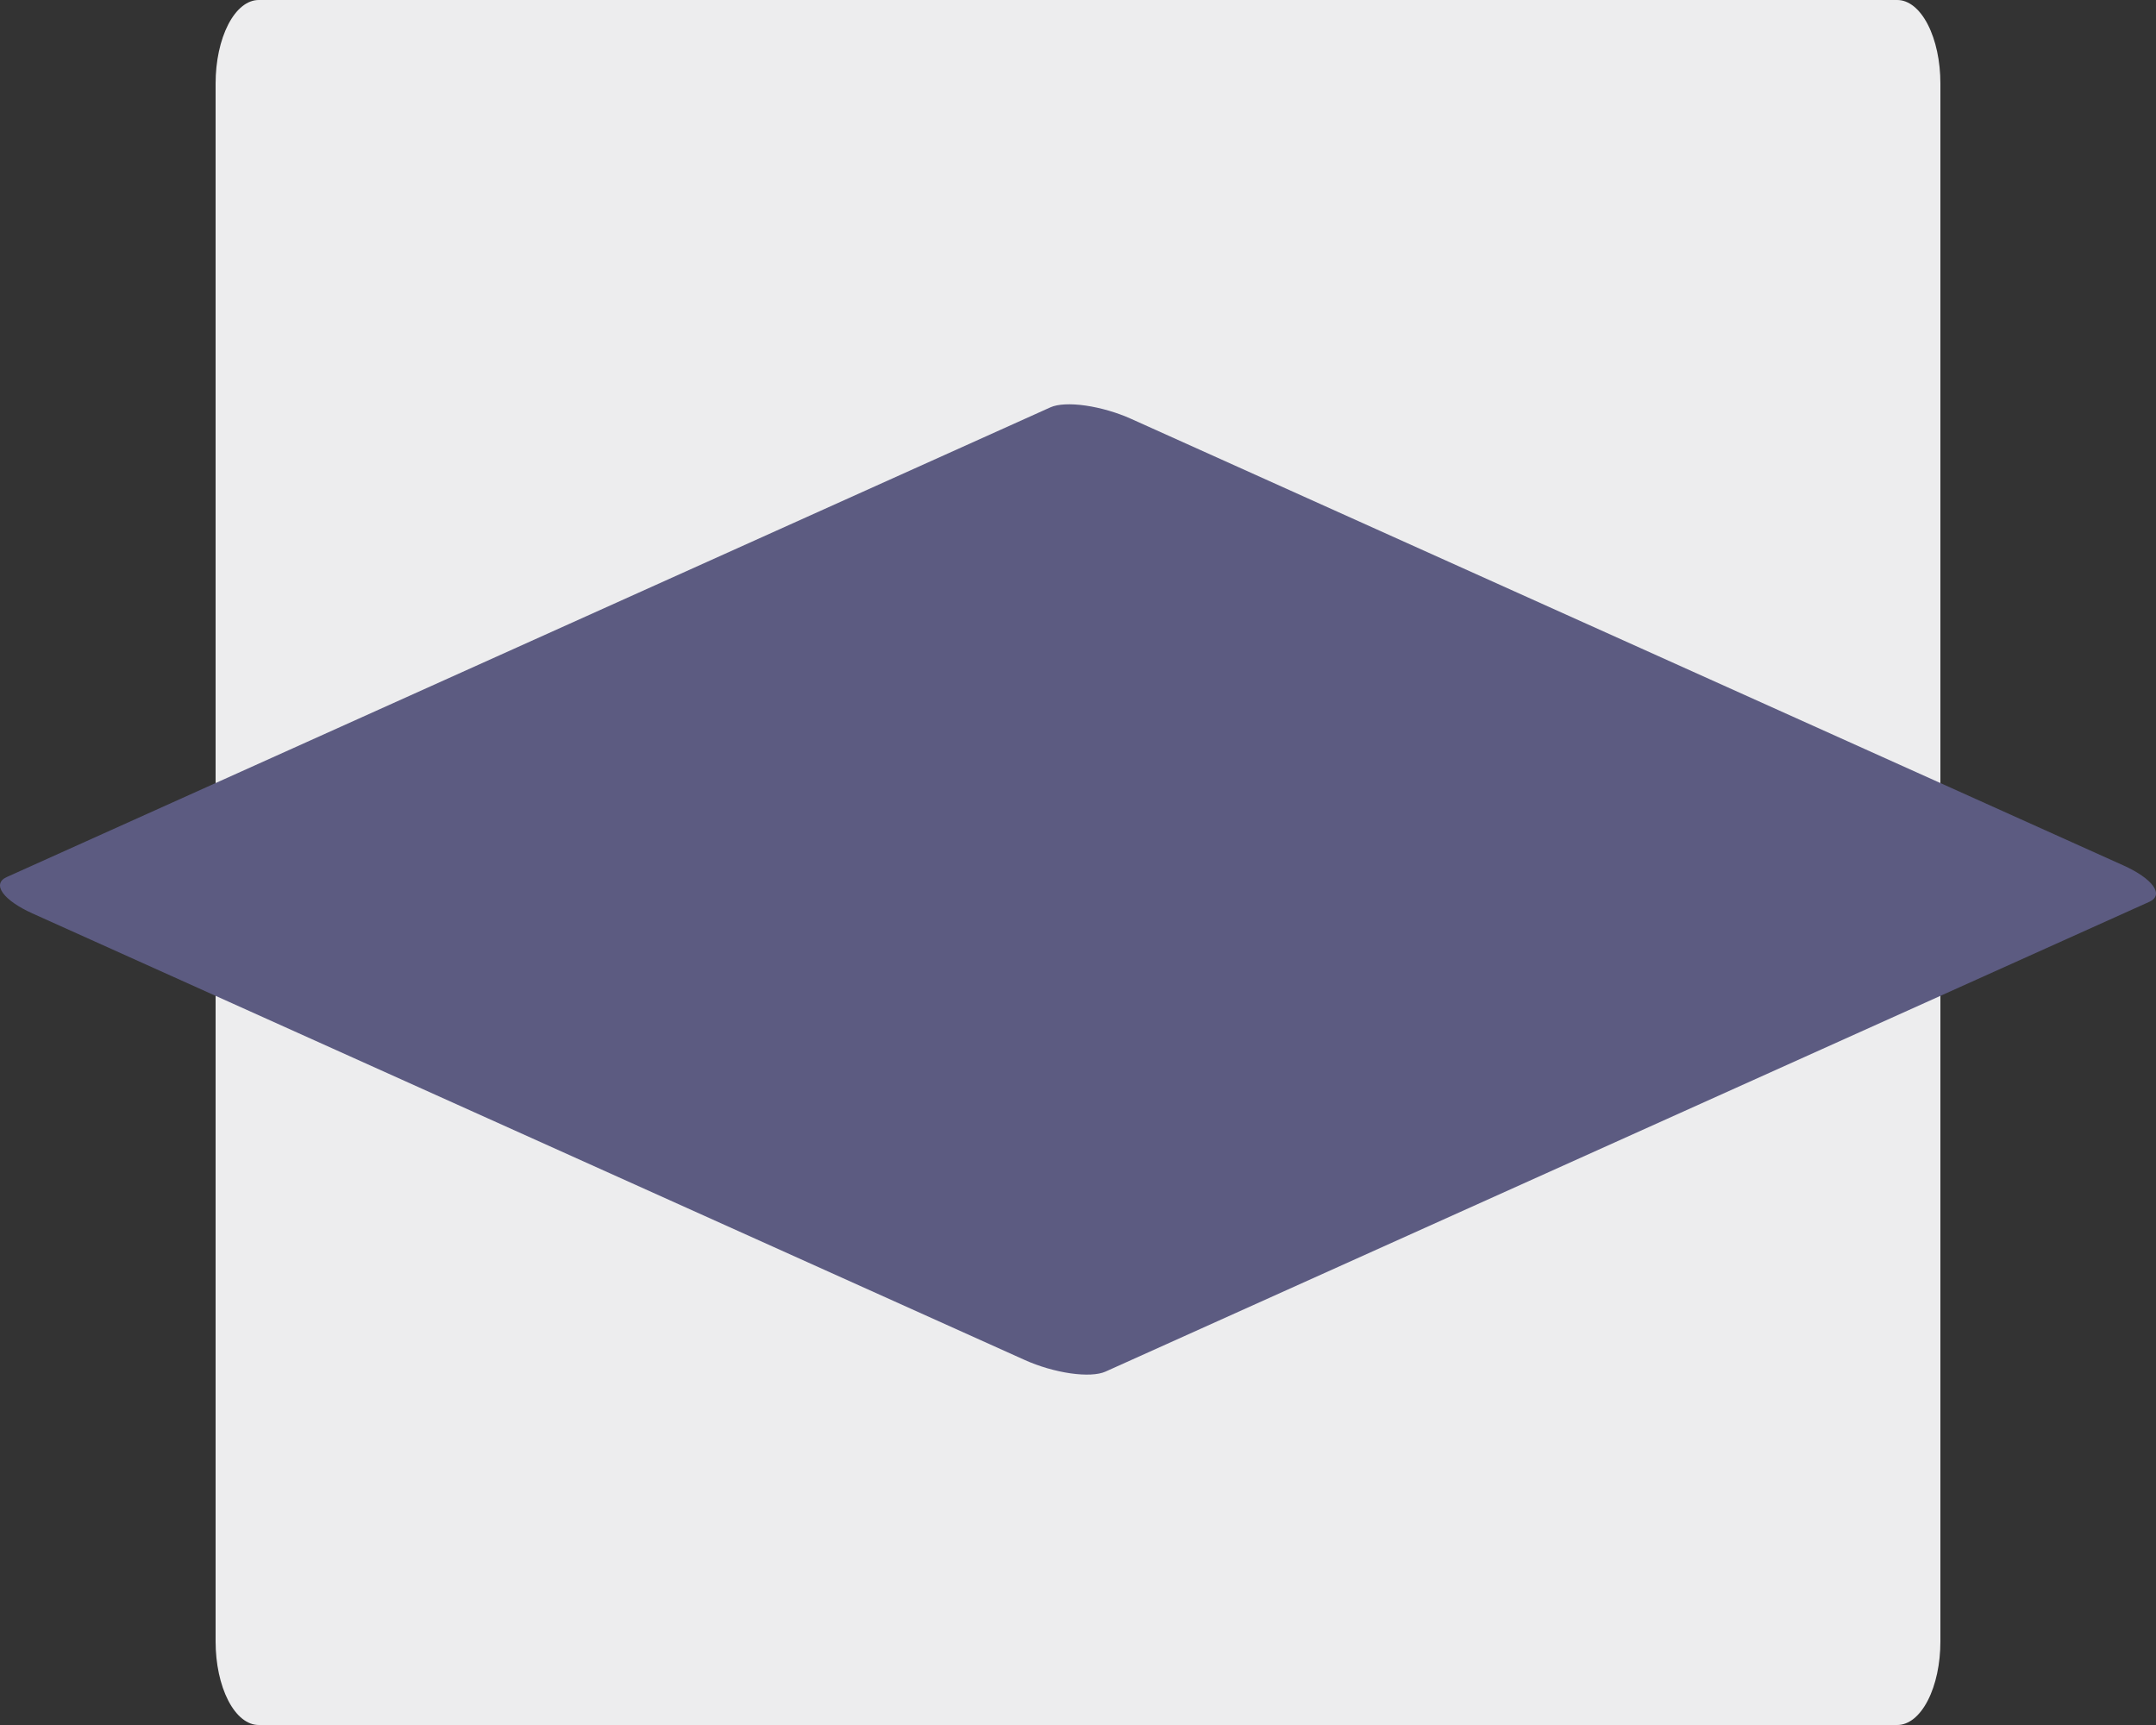 <svg width="80" height="64" viewBox="0 0 80 64" fill="none" xmlns="http://www.w3.org/2000/svg">
<rect x="0" y="0" width="80" height="64" fill="#333333" stroke="none"/>
<path d="M70.4 64H9.6C9.176 64 8.769 63.674 8.469 63.093C8.169 62.512 8 61.724 8 60.903V3.097C8 2.276 8.169 1.488 8.469 0.907C8.769 0.326 9.176 0 9.6 0H70.4C70.824 0 71.231 0.326 71.531 0.907C71.832 1.488 72 2.276 72 3.097V60.903C72 61.724 71.832 62.512 71.531 63.093C71.231 63.674 70.824 64 70.4 64Z" fill="#EDEDEE"/>
<path d="M79.752 33.459L41.019 50.889C40.749 51.01 40.282 51.033 39.721 50.953C39.16 50.872 38.55 50.695 38.027 50.459L1.201 33.888C0.678 33.652 0.284 33.378 0.105 33.126C-0.074 32.873 -0.023 32.663 0.248 32.541L38.981 15.111C39.251 14.99 39.718 14.967 40.279 15.047C40.84 15.128 41.45 15.305 41.973 15.541L78.799 32.112C79.322 32.348 79.716 32.622 79.895 32.874C80.074 33.127 80.022 33.337 79.752 33.459Z" fill="#5C5B81"/>
</svg>
